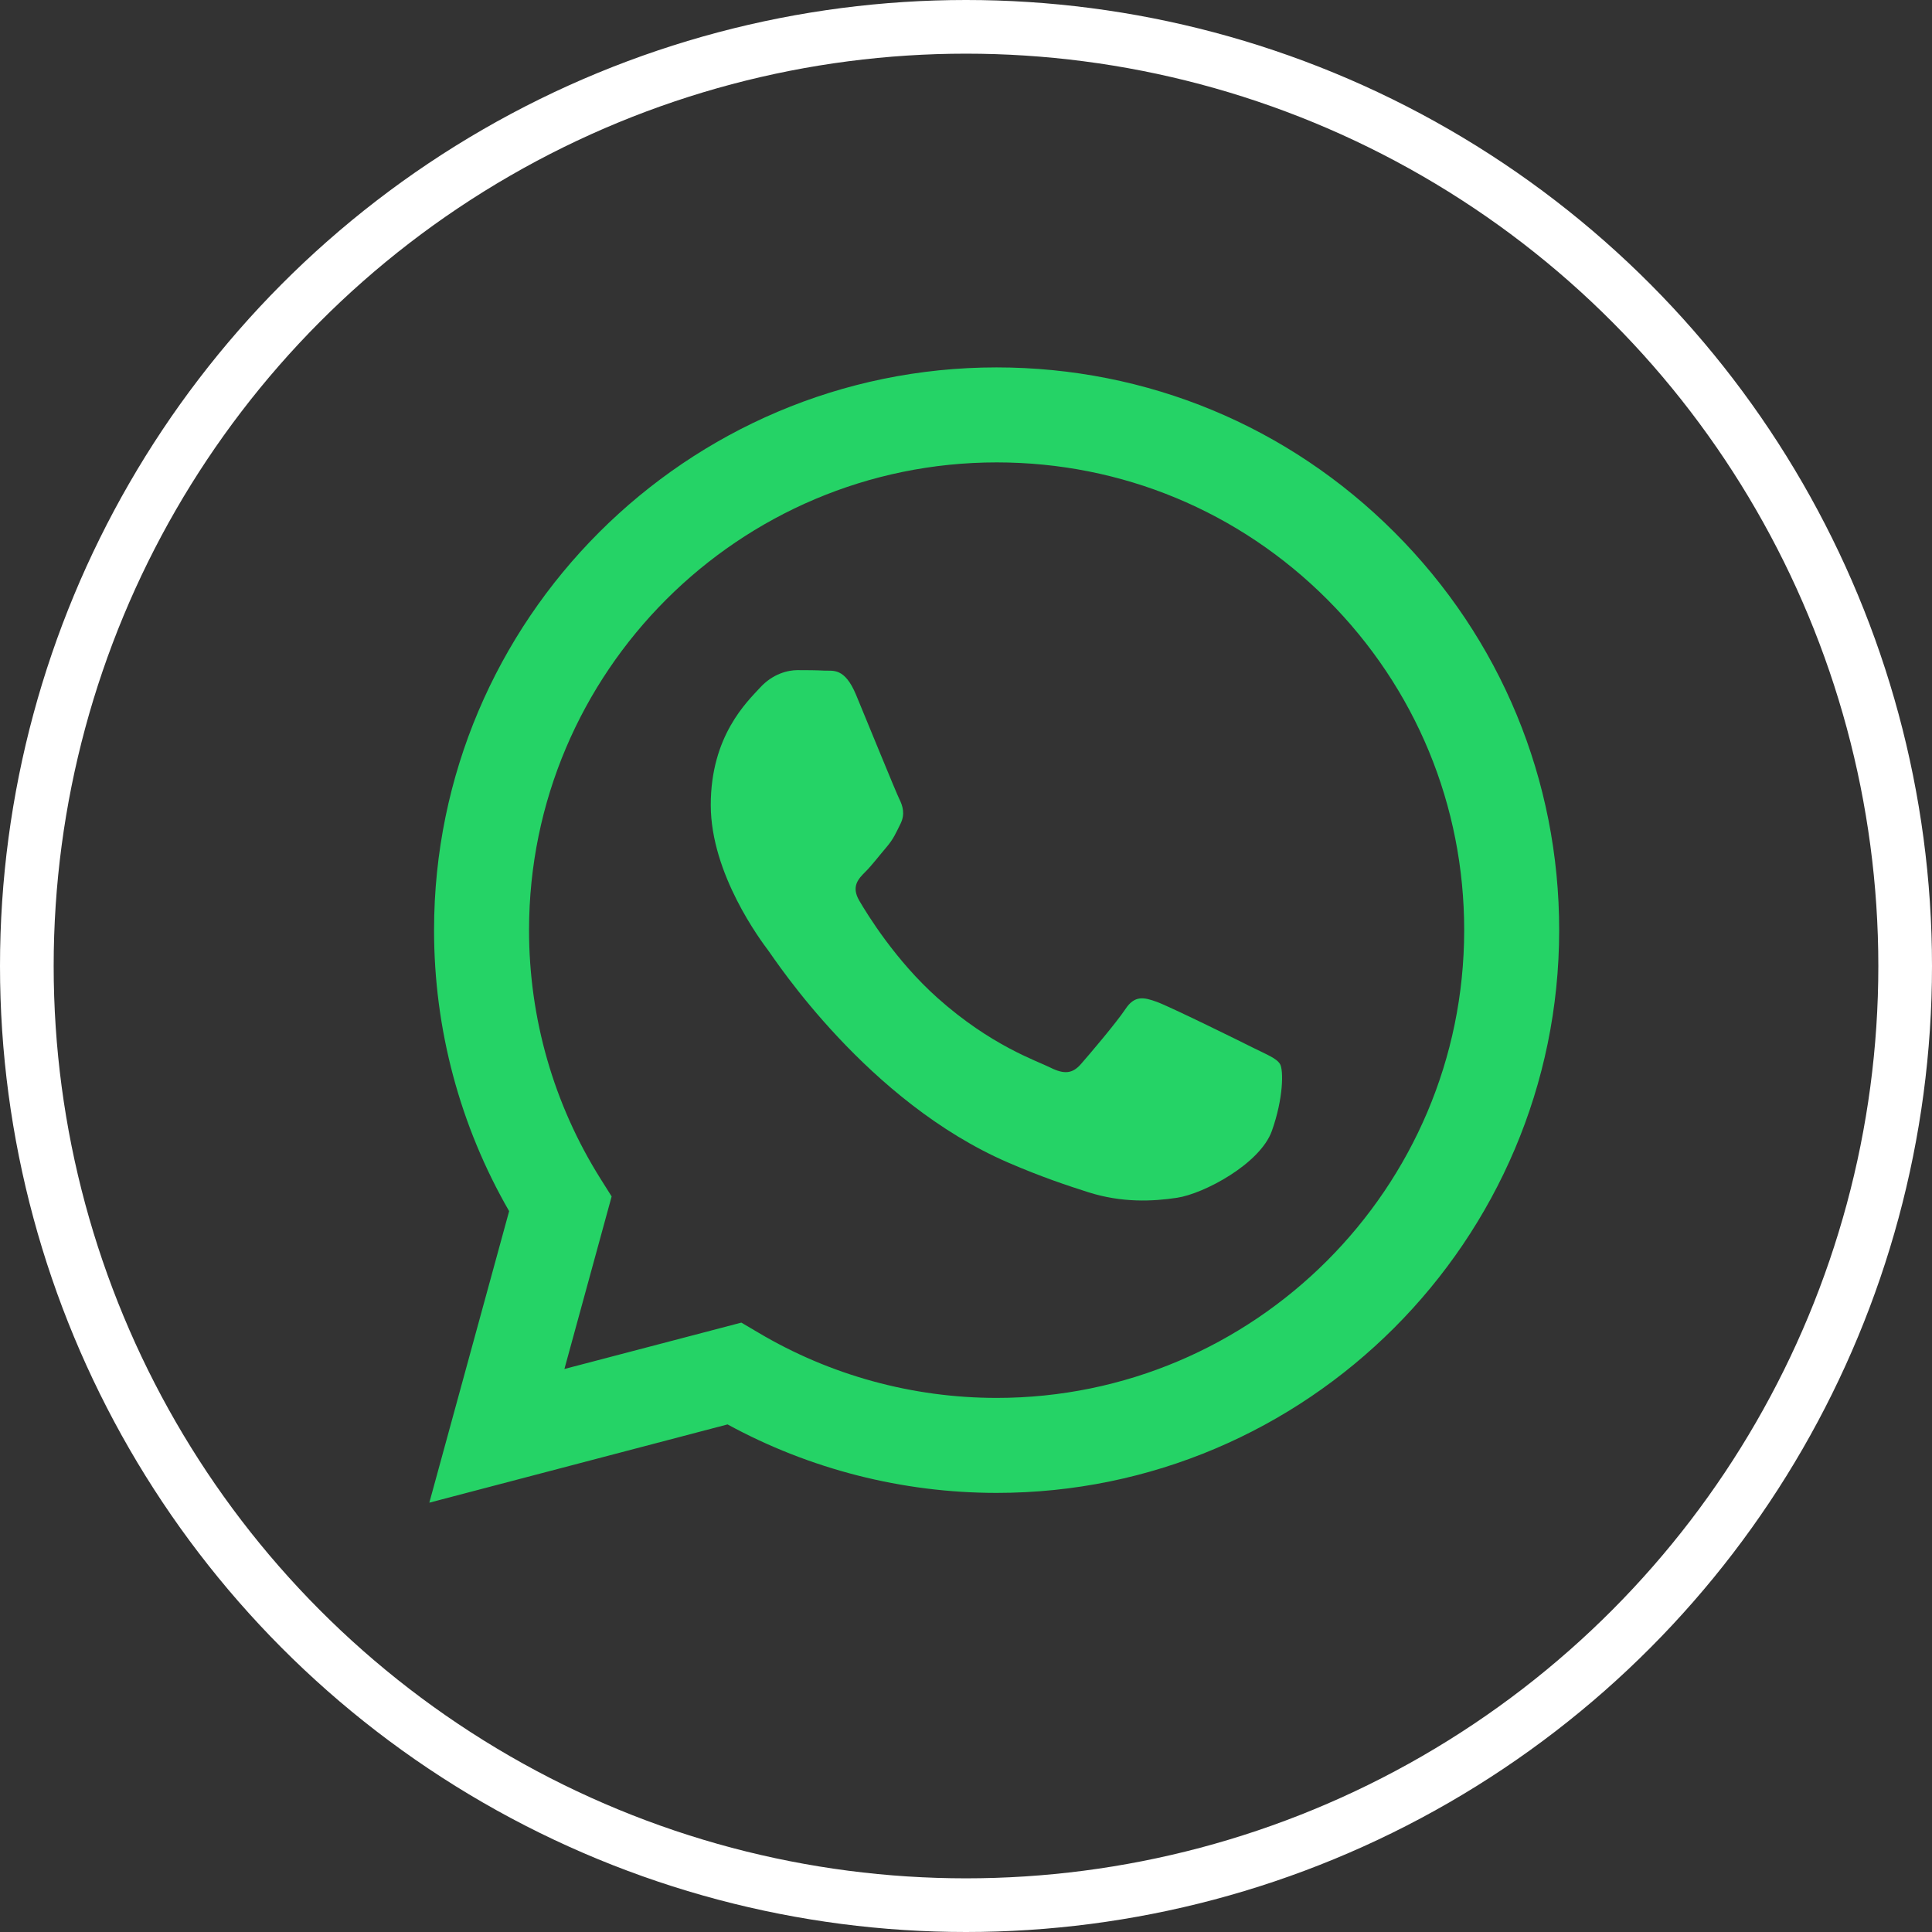 <svg width="36" height="36" viewBox="0 0 36 36" fill="none" xmlns="http://www.w3.org/2000/svg">
<rect x="0" y="0" width="36" height="36" fill="#333333" stroke="none"/>
<circle cx="18" cy="18" r="17.5" stroke="white"/>
<path fill-rule="evenodd" clip-rule="evenodd" d="M25.985 9.92C24.006 7.939 21.375 6.847 18.57 6.846C12.793 6.846 8.09 11.548 8.088 17.328C8.087 19.175 8.57 20.978 9.487 22.568L8 28L13.557 26.542C15.088 27.377 16.812 27.817 18.566 27.818H18.57C18.57 27.818 18.571 27.818 18.57 27.818C24.348 27.818 29.05 23.116 29.053 17.336C29.054 14.535 27.965 11.901 25.985 9.92ZM18.57 26.048H18.567C17.004 26.047 15.47 25.627 14.133 24.833L13.814 24.645L10.517 25.509L11.397 22.294L11.19 21.965C10.318 20.578 9.857 18.974 9.858 17.328C9.86 12.524 13.768 8.616 18.574 8.616C20.901 8.617 23.089 9.525 24.733 11.171C26.378 12.818 27.284 15.007 27.283 17.335C27.281 22.139 23.373 26.048 18.57 26.048Z" fill="#25D366"/>
<path fill-rule="evenodd" clip-rule="evenodd" d="M23.349 19.523C23.088 19.391 21.8 18.758 21.56 18.67C21.32 18.583 21.145 18.539 20.971 18.802C20.796 19.064 20.294 19.654 20.141 19.828C19.988 20.003 19.836 20.025 19.574 19.894C19.312 19.763 18.468 19.486 17.468 18.594C16.689 17.899 16.163 17.042 16.01 16.78C15.858 16.517 15.994 16.376 16.125 16.245C16.243 16.128 16.387 15.939 16.518 15.786C16.649 15.633 16.693 15.524 16.78 15.349C16.867 15.174 16.824 15.021 16.758 14.89C16.693 14.759 16.169 13.47 15.951 12.946C15.738 12.435 15.522 12.504 15.361 12.496C15.209 12.488 15.034 12.487 14.859 12.487C14.685 12.487 14.401 12.552 14.161 12.815C13.921 13.077 13.244 13.71 13.244 15C13.244 16.289 14.183 17.534 14.314 17.709C14.445 17.884 16.161 20.529 18.788 21.664C19.413 21.934 19.901 22.095 20.281 22.216C20.909 22.415 21.48 22.387 21.931 22.319C22.434 22.244 23.48 21.686 23.699 21.074C23.917 20.462 23.917 19.938 23.852 19.828C23.786 19.719 23.611 19.654 23.349 19.523Z" fill="#25D366"/>
</svg>
